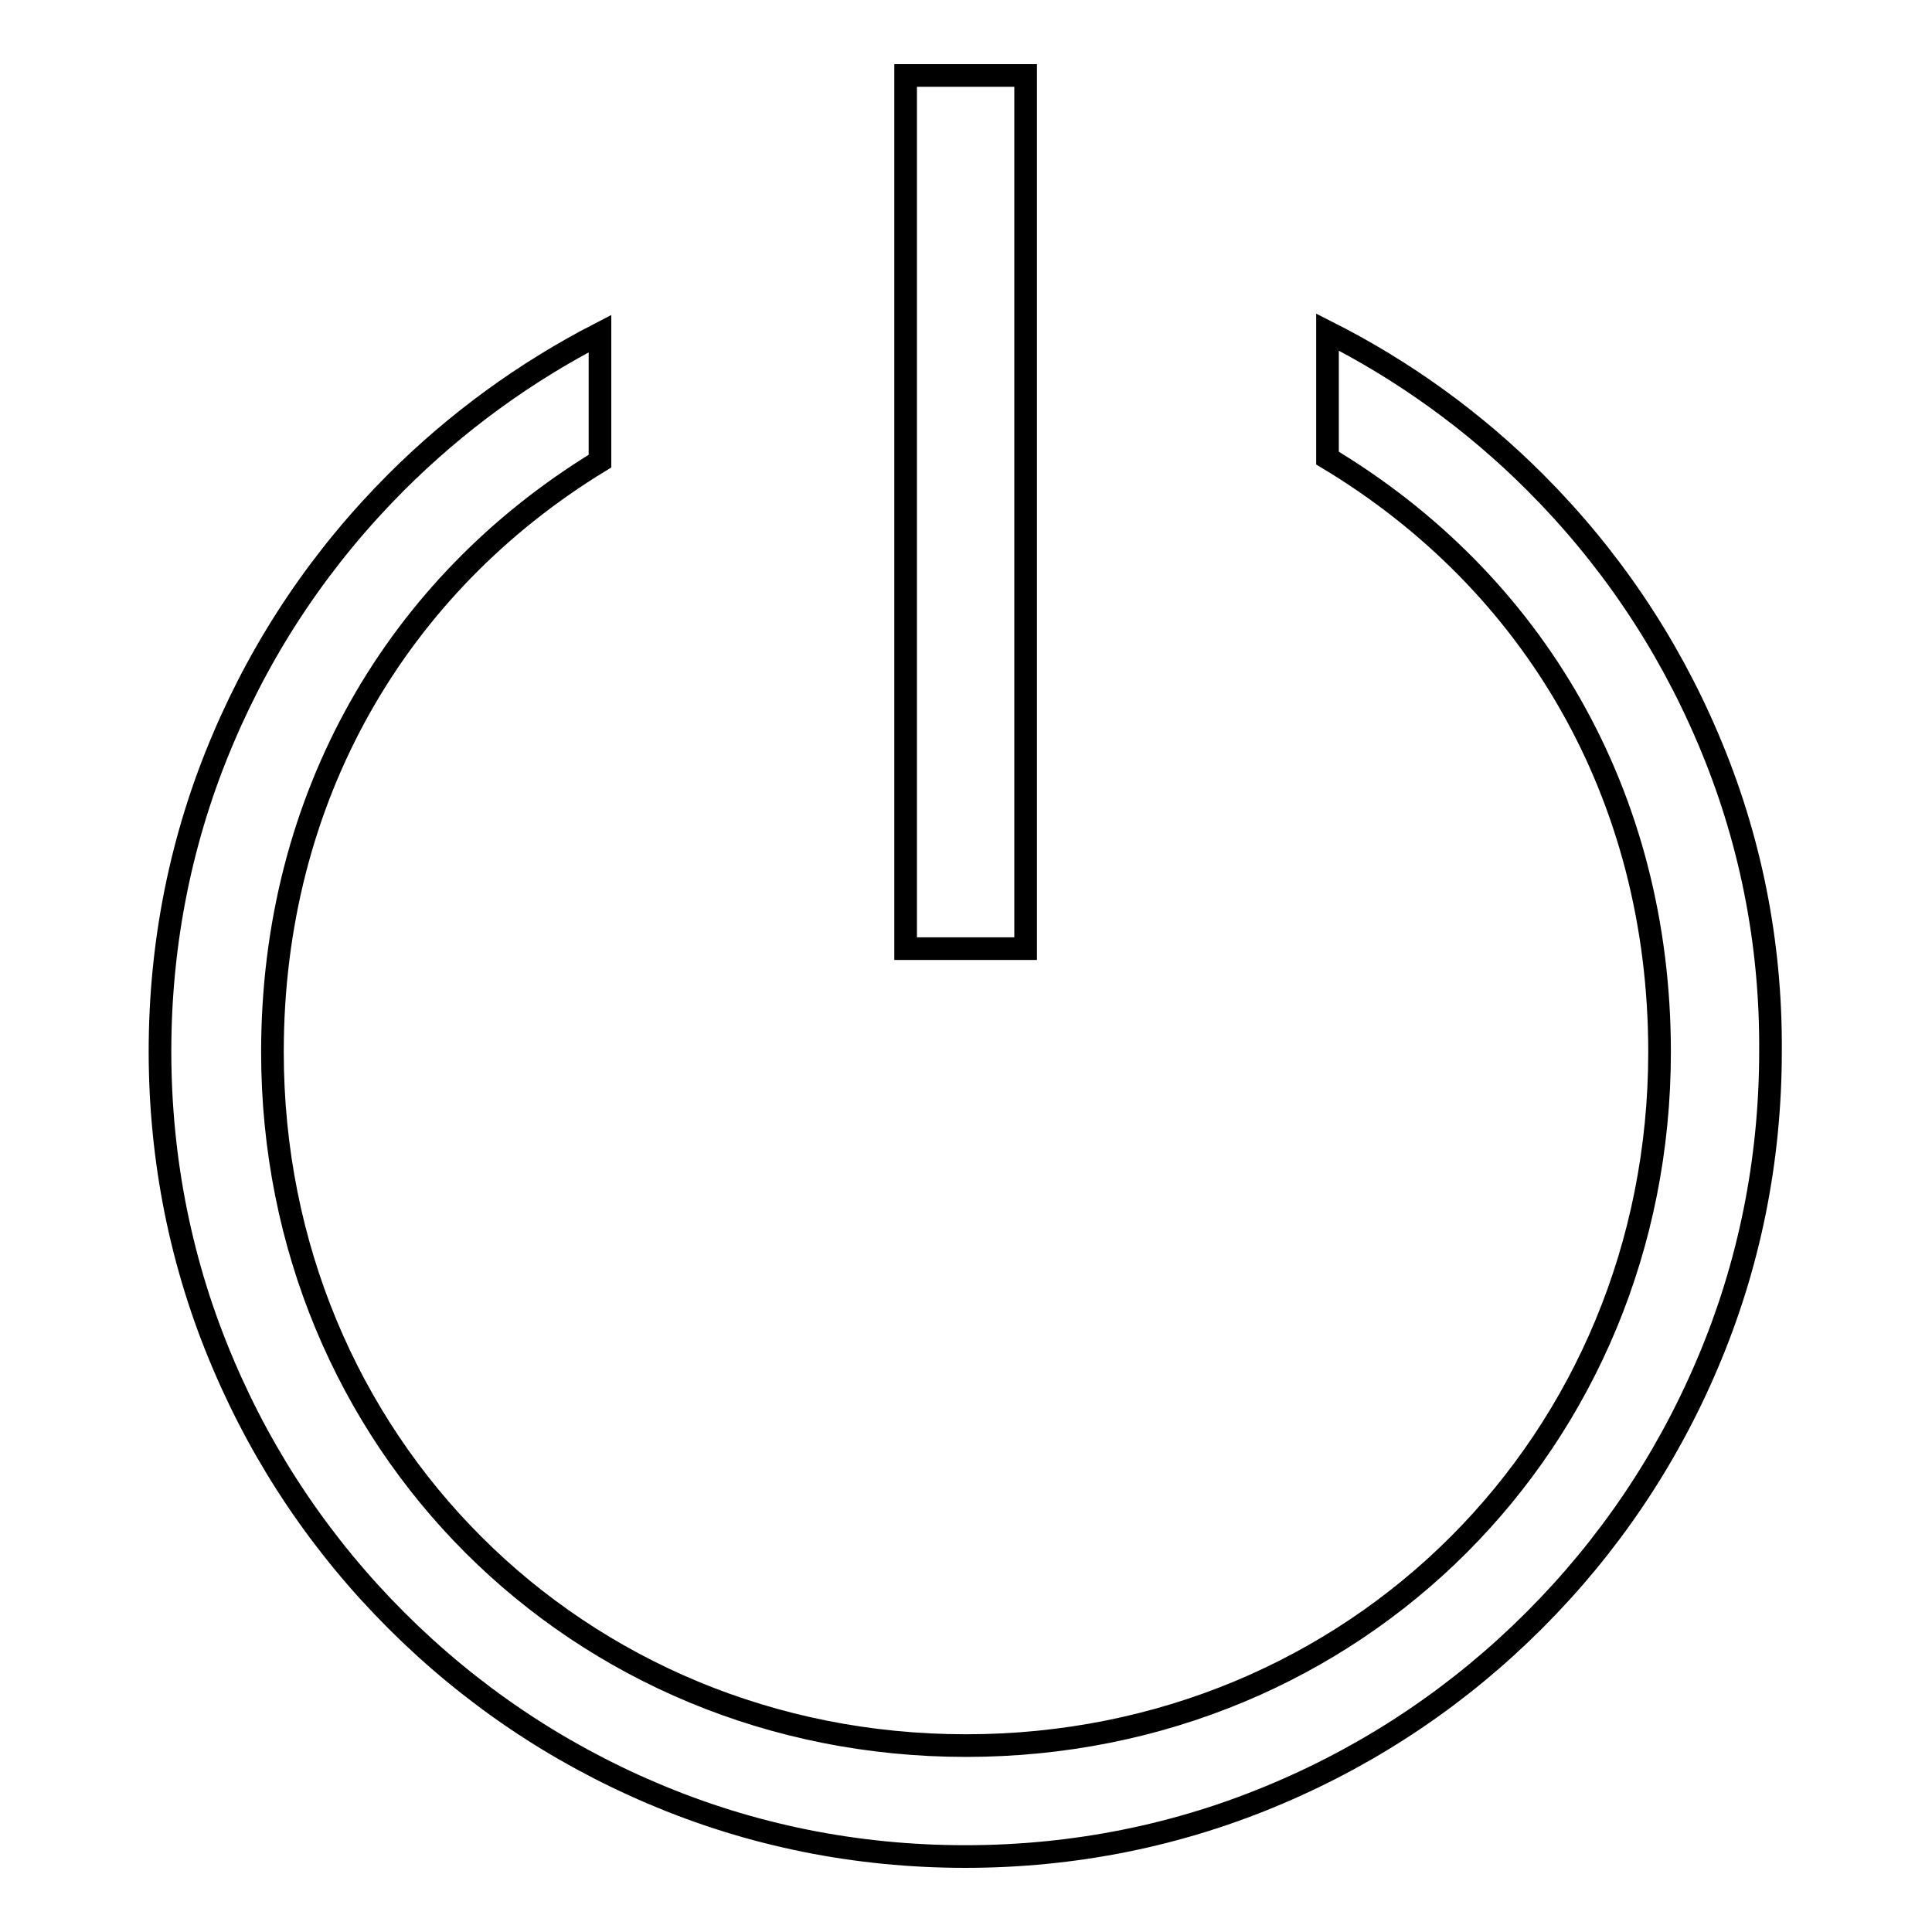 <?xml version="1.0" encoding="utf-8"?>
<!-- Svg Vector Icons : http://www.onlinewebfonts.com/icon -->
<!DOCTYPE svg PUBLIC "-//W3C//DTD SVG 1.1//EN" "http://www.w3.org/Graphics/SVG/1.1/DTD/svg11.dtd">
<svg version="1.1" xmlns="http://www.w3.org/2000/svg" xmlns:xlink="http://www.w3.org/1999/xlink" x="0px" y="0px" viewBox="0 0 256 256" enable-background="new 0 0 256 256" xml:space="preserve">
<g><g><path stroke-width="3" fill-opacity="0" stroke="#000000"  d="M226.3,97.8c-5.4-12.7-13.1-24.1-22.9-33.9c-8.1-8.1-17.4-14.8-27.5-19.9v16.7c27.3,16.4,44,44.6,44,78.7c0,51.5-40.3,91.9-91.9,91.9c-51.5,0-91.9-40.3-91.9-91.9c0-33.8,16.5-61.9,43.4-78.3V44.2c-9.9,5.1-19,11.7-27,19.7c-9.8,9.8-17.5,21.2-22.9,33.9c-5.6,13.1-8.4,27.1-8.4,41.5s2.8,28.4,8.4,41.5c5.4,12.7,13.1,24.1,22.9,33.9c9.8,9.8,21.2,17.5,33.9,22.9c13.1,5.6,27.1,8.4,41.5,8.4s28.4-2.8,41.5-8.4c12.7-5.4,24.1-13.1,33.9-22.9c9.8-9.8,17.5-21.2,22.9-33.9c5.6-13.1,8.4-27.1,8.4-41.5C234.7,124.9,231.9,110.9,226.3,97.8z"/><path stroke-width="3" fill-opacity="0" stroke="#000000"  d="M120,10h15.9v115.7H120V10z"/></g></g>
</svg>